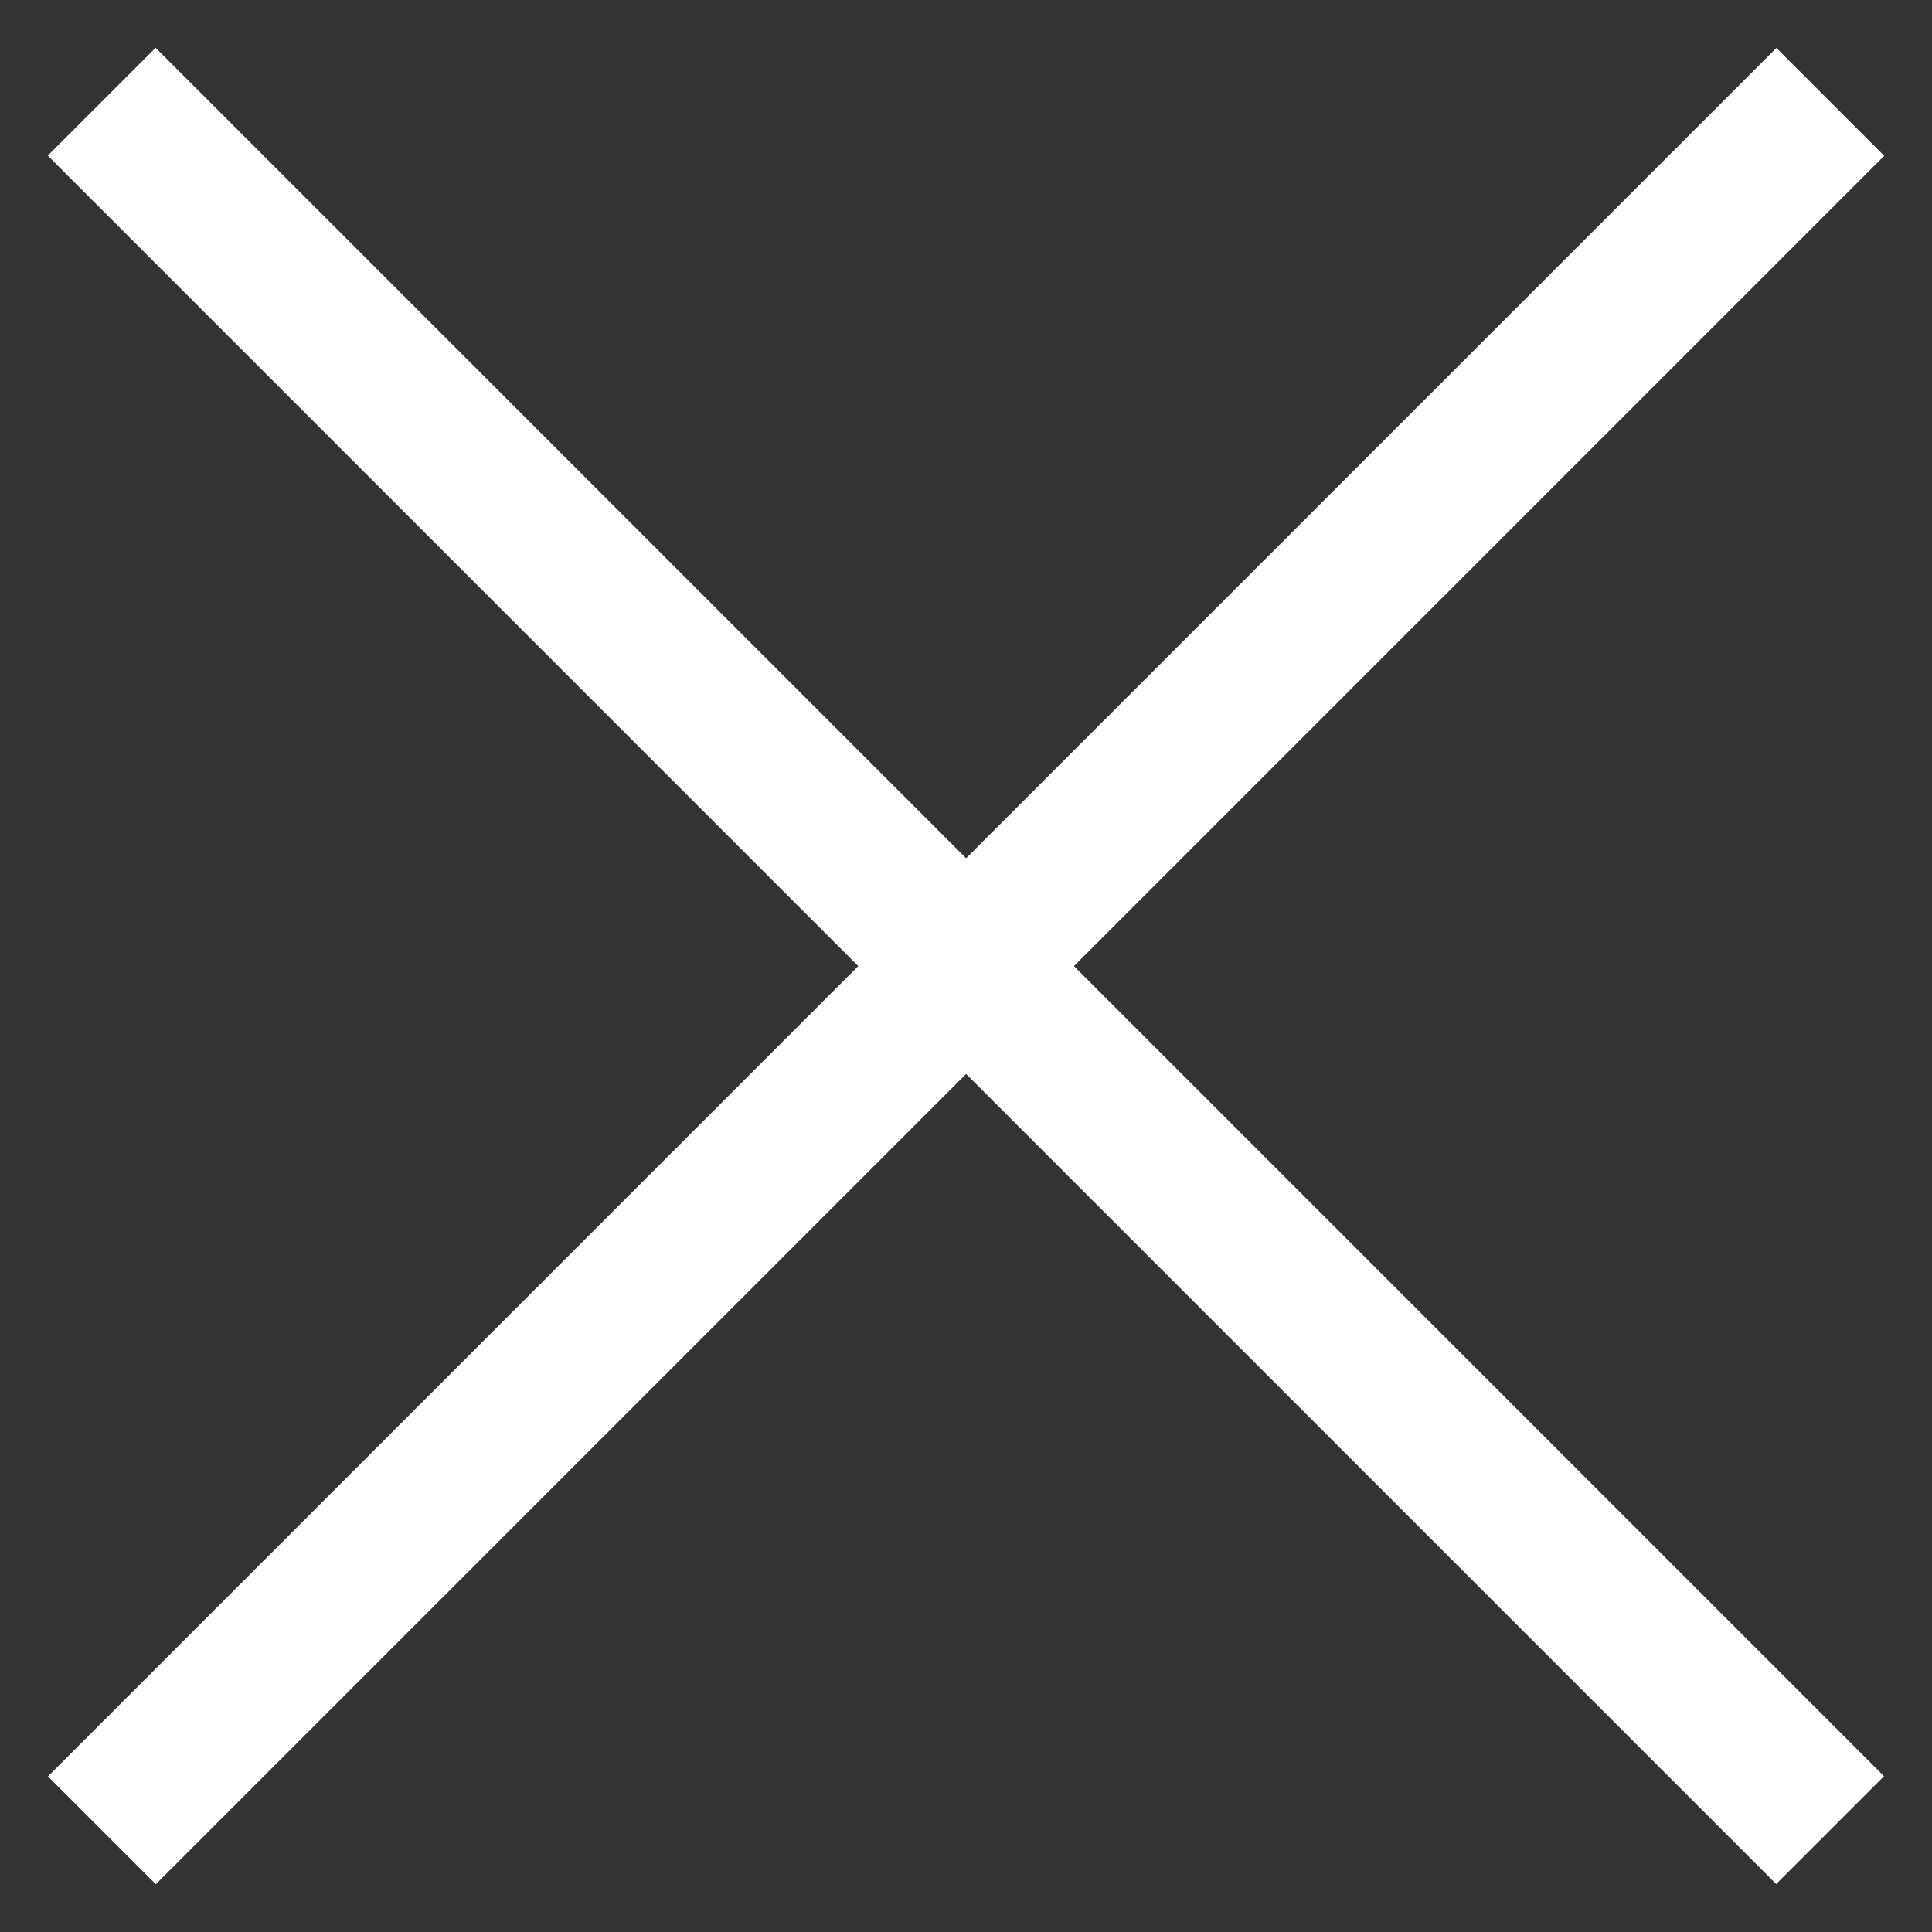 <svg width="38" height="38" viewBox="0 0 38 38" fill="none" xmlns="http://www.w3.org/2000/svg">
<rect x="0" y="0" width="38" height="38" fill="#333333" stroke="none"/>
<path d="M2 2L19.002 19.002M19.002 19.002L35.996 35.996M19.002 19.002L36 2.004M19.002 19.002L2.004 36" stroke="white" stroke-width="3"/>
</svg>
